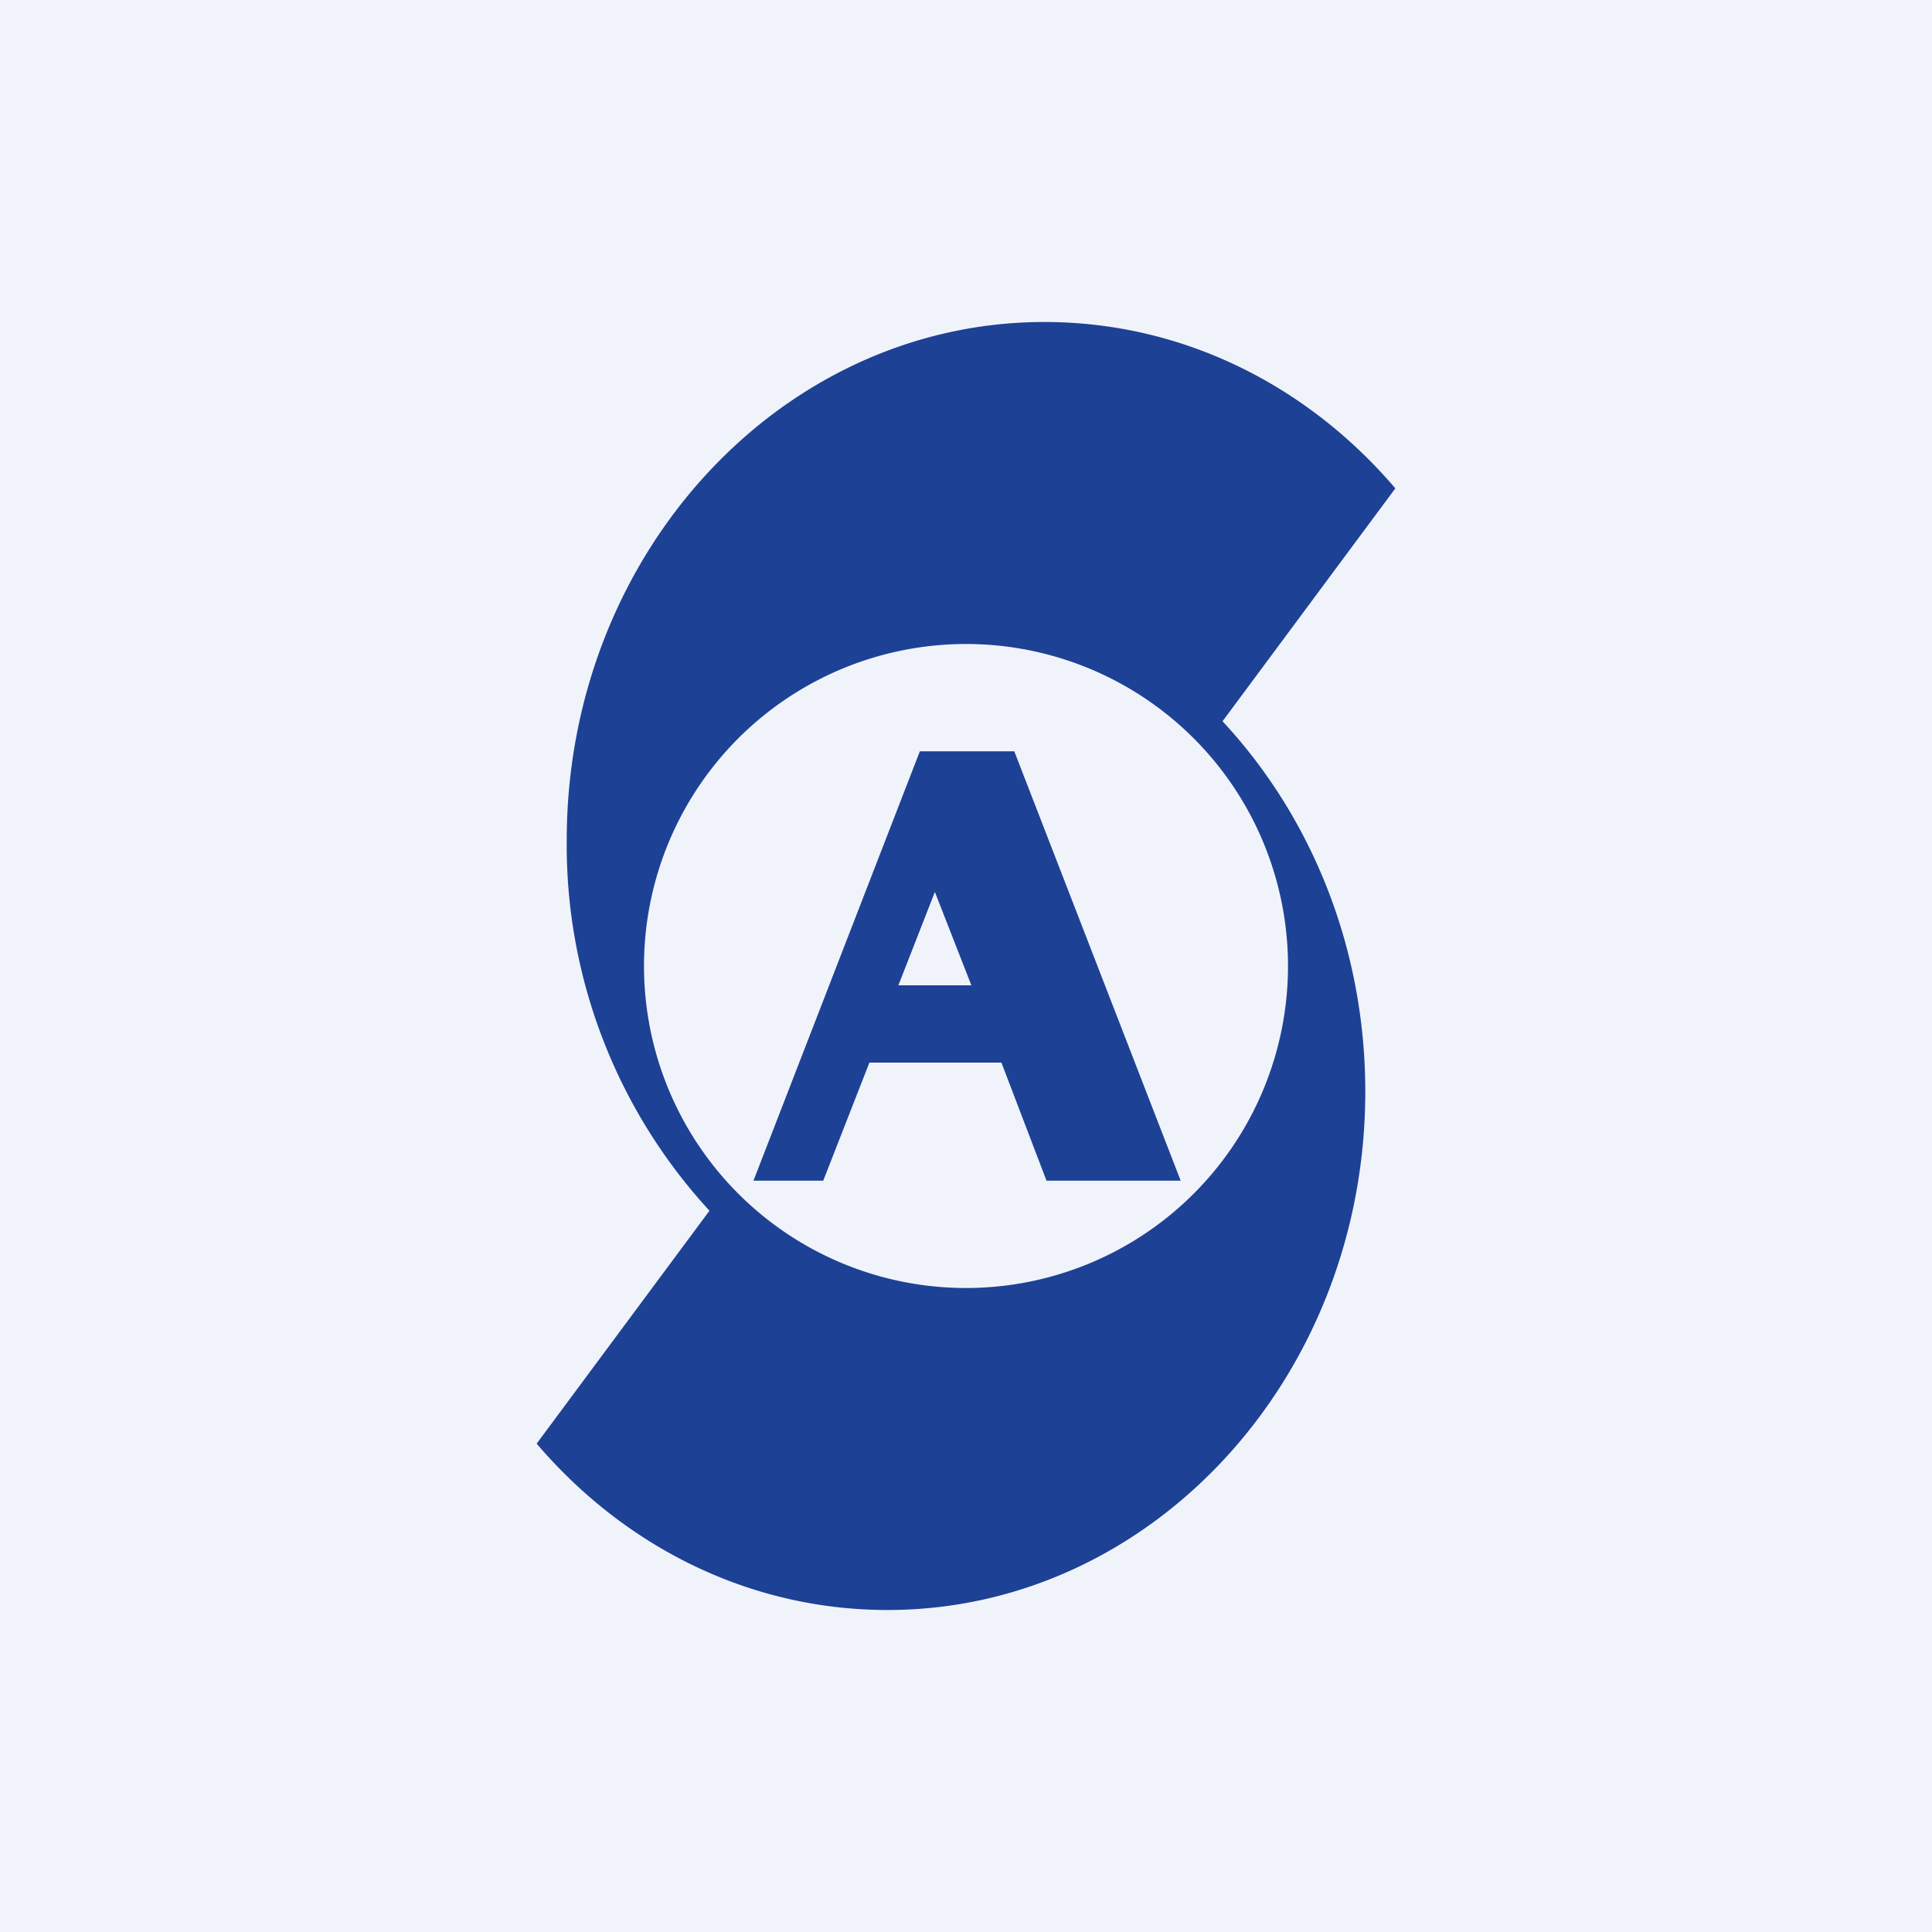 <!-- by TradingView --><svg width="18" height="18" viewBox="0 0 18 18" xmlns="http://www.w3.org/2000/svg"><path fill="#F0F3FA" d="M0 0h18v18H0z"/><path d="m7.02 11 1.55-4h.88L11 11H9.75l-.42-1.1H8.1L7.67 11h-.65Zm1.35-1.82h.68l-.34-.87-.34.87Z" fill="#1D4195"/><path d="m13 4.55-1.61 2.17c.82.88 1.33 2.1 1.33 3.45 0 2.67-2 4.83-4.45 4.83-1.3 0-2.46-.6-3.27-1.55l1.61-2.17a5.03 5.03 0 0 1-1.33-3.45c0-2.67 2-4.83 4.45-4.83 1.3 0 2.46.6 3.27 1.55ZM9 12a3 3 0 1 0 0-6 3 3 0 0 0 0 6Z" fill="#1D4195"/></svg>